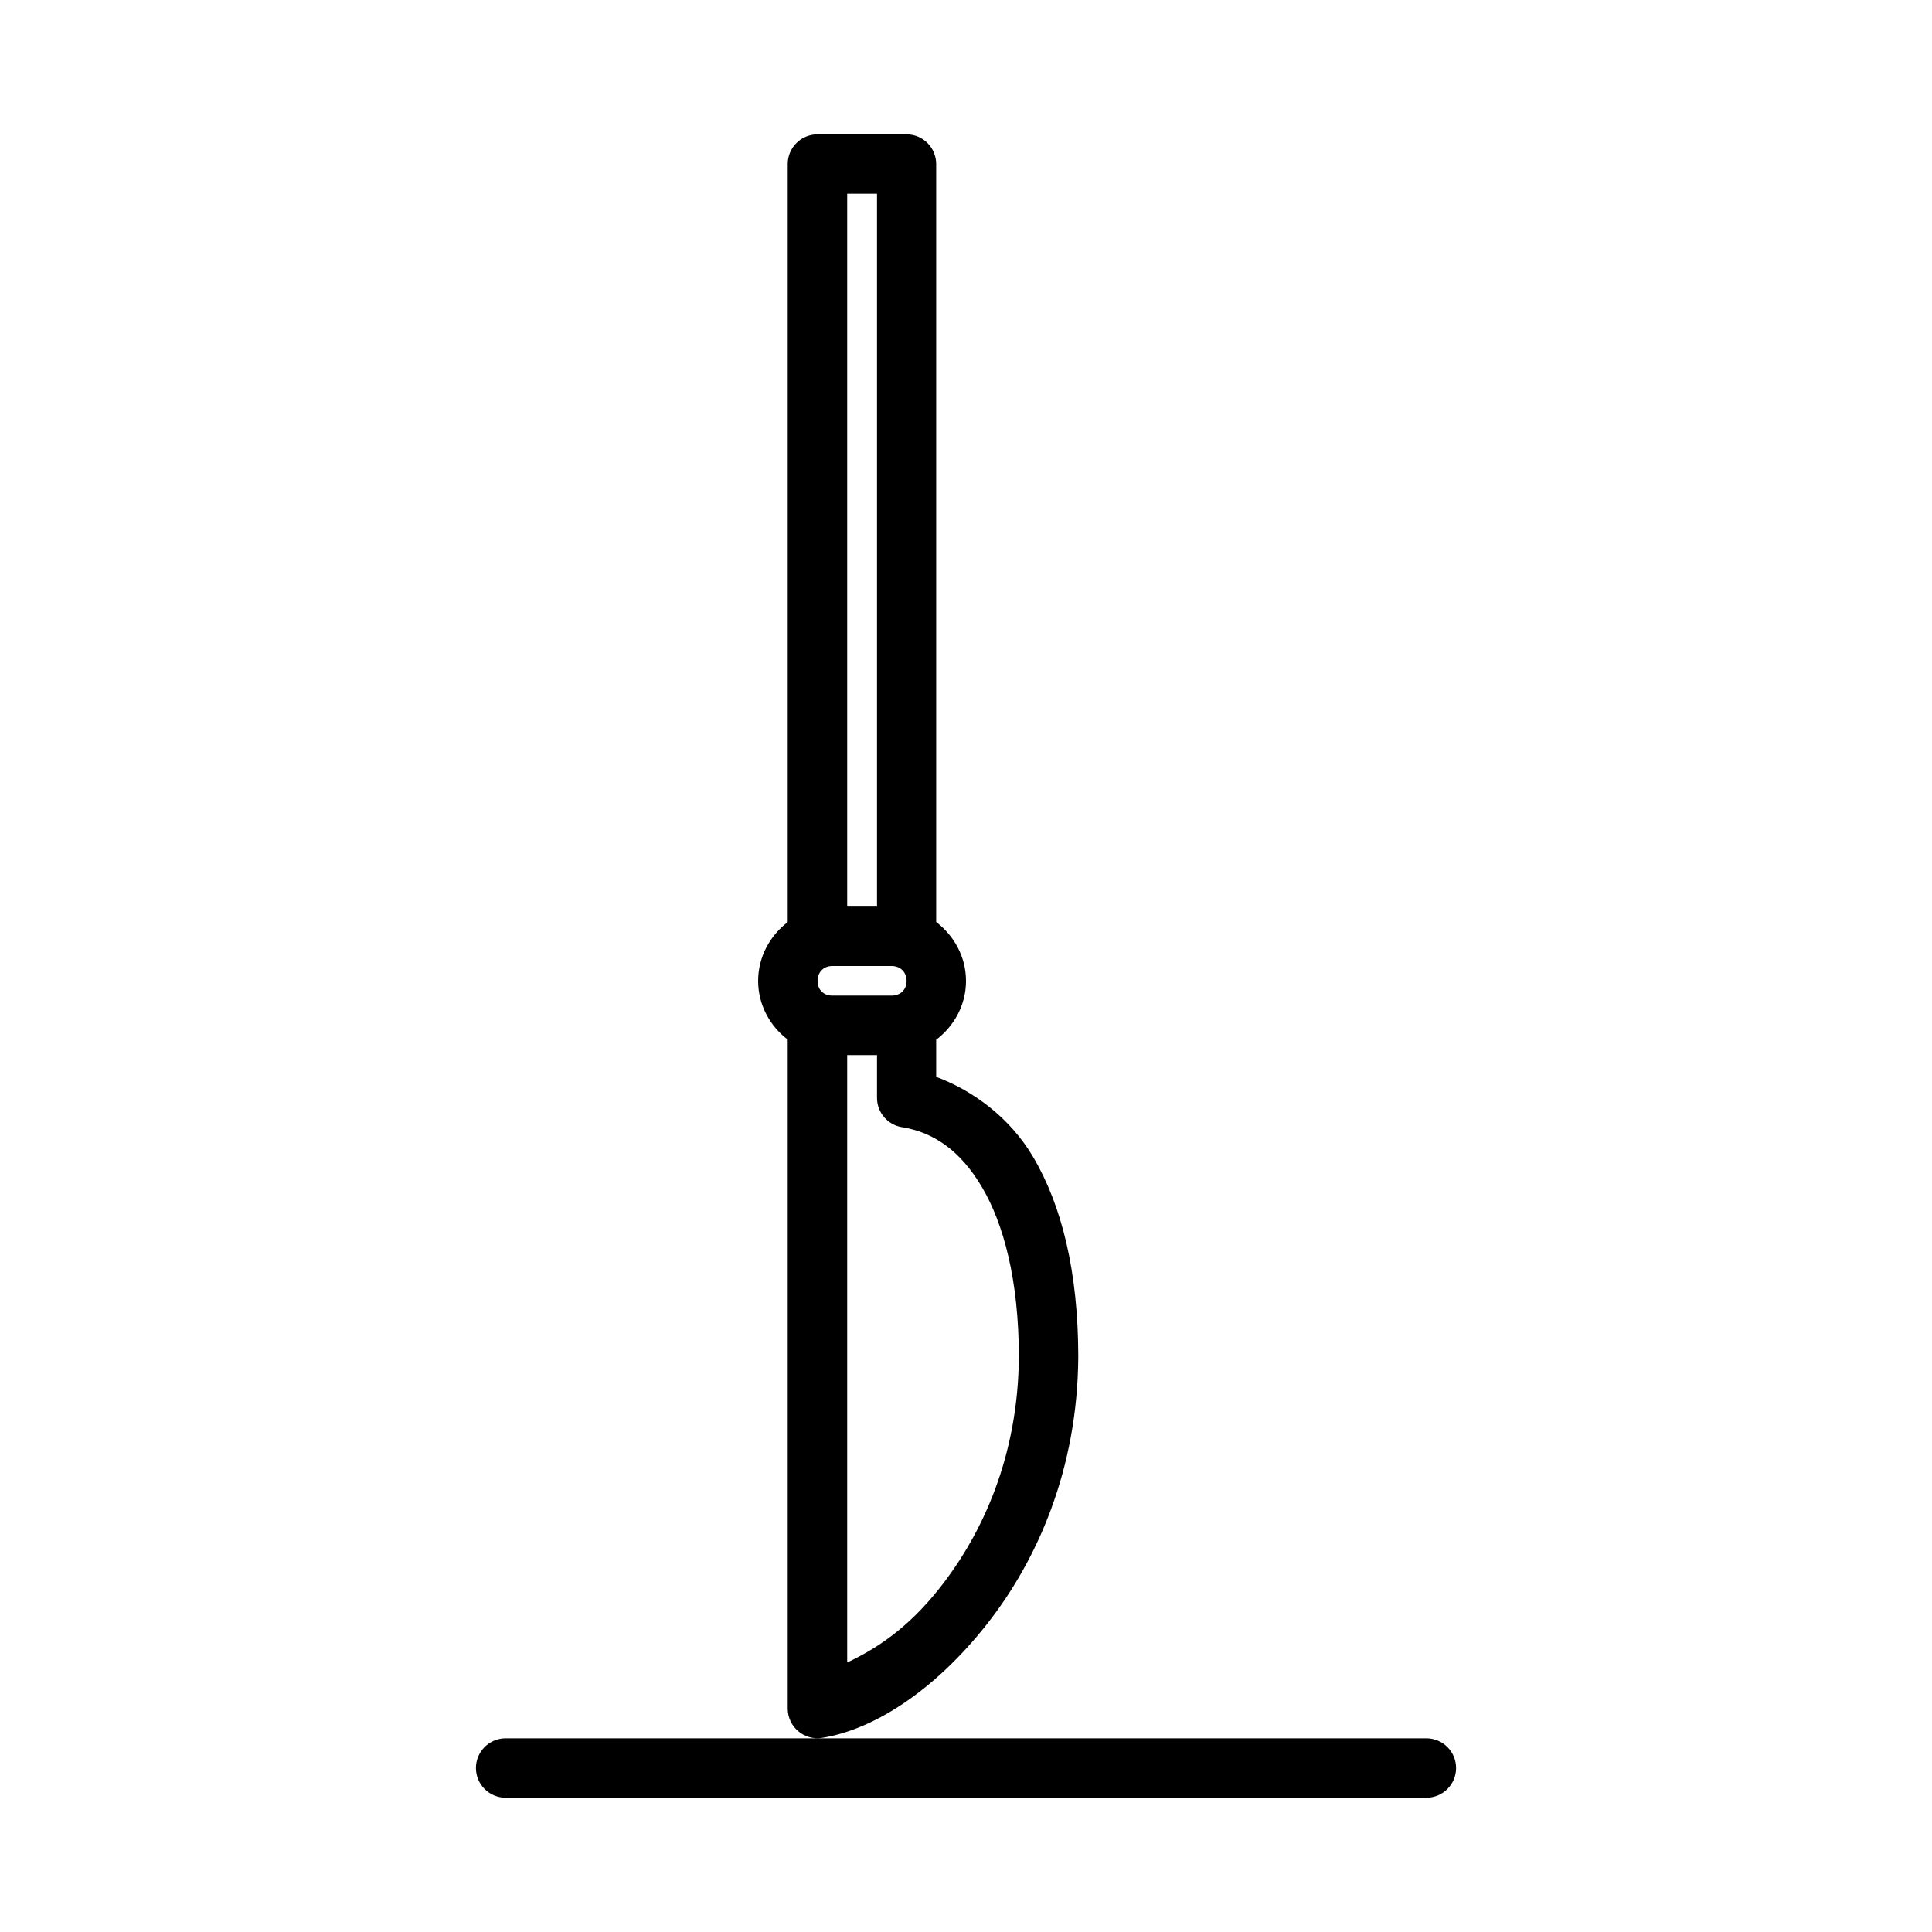 <?xml version="1.0" encoding="UTF-8"?>
<!-- Uploaded to: ICON Repo, www.iconrepo.com, Generator: ICON Repo Mixer Tools -->
<svg fill="#000000" width="800px" height="800px" version="1.1" viewBox="144 144 512 512" xmlns="http://www.w3.org/2000/svg">
 <path d="m360.67 179.6c-2.09-0.012-4.098 0.809-5.582 2.277-1.488 1.473-2.328 3.473-2.336 5.562v200.92c-4.719 3.621-7.84 9.258-7.84 15.59s3.121 11.957 7.84 15.559v177.32c0.027 4.832 4.367 8.488 9.133 7.719 13.883-2.227 29.793-12.652 43.406-29.812 13.609-17.156 24.316-41.422 24.461-71.293v-0.062c-0.043-22.262-4.312-39.867-12.023-52.875-6.125-10.328-15.871-17.504-25.629-21.125v-9.84c4.754-3.602 7.902-9.242 7.902-15.59 0-6.344-3.152-11.988-7.902-15.605v-200.91c-0.02-4.324-3.519-7.824-7.844-7.84zm7.844 15.742h7.902v188.91h-7.902zm-3.953 204.66h15.746c2.316 0 3.949 1.633 3.949 3.949 0 2.316-1.633 3.891-3.949 3.891h-15.746c-2.316 0-3.891-1.574-3.891-3.891 0-2.316 1.574-3.949 3.891-3.949zm3.953 23.598h7.902v11.332c-0.008 3.871 2.805 7.168 6.625 7.781 8.219 1.32 15.359 6.051 21.141 15.805 5.785 9.754 9.789 24.676 9.824 44.926-0.141 26.129-9.461 46.867-21.094 61.531-8.469 10.68-16.746 15.984-24.398 19.602zm-90.547 181.07c-2.086 0.008-4.086 0.844-5.555 2.328-1.473 1.48-2.293 3.484-2.285 5.574 0.016 4.324 3.519 7.824 7.84 7.84h244.07c4.324-0.016 7.824-3.516 7.84-7.84 0.008-2.09-0.812-4.094-2.285-5.574-1.469-1.484-3.469-2.32-5.555-2.328z"/>
</svg>